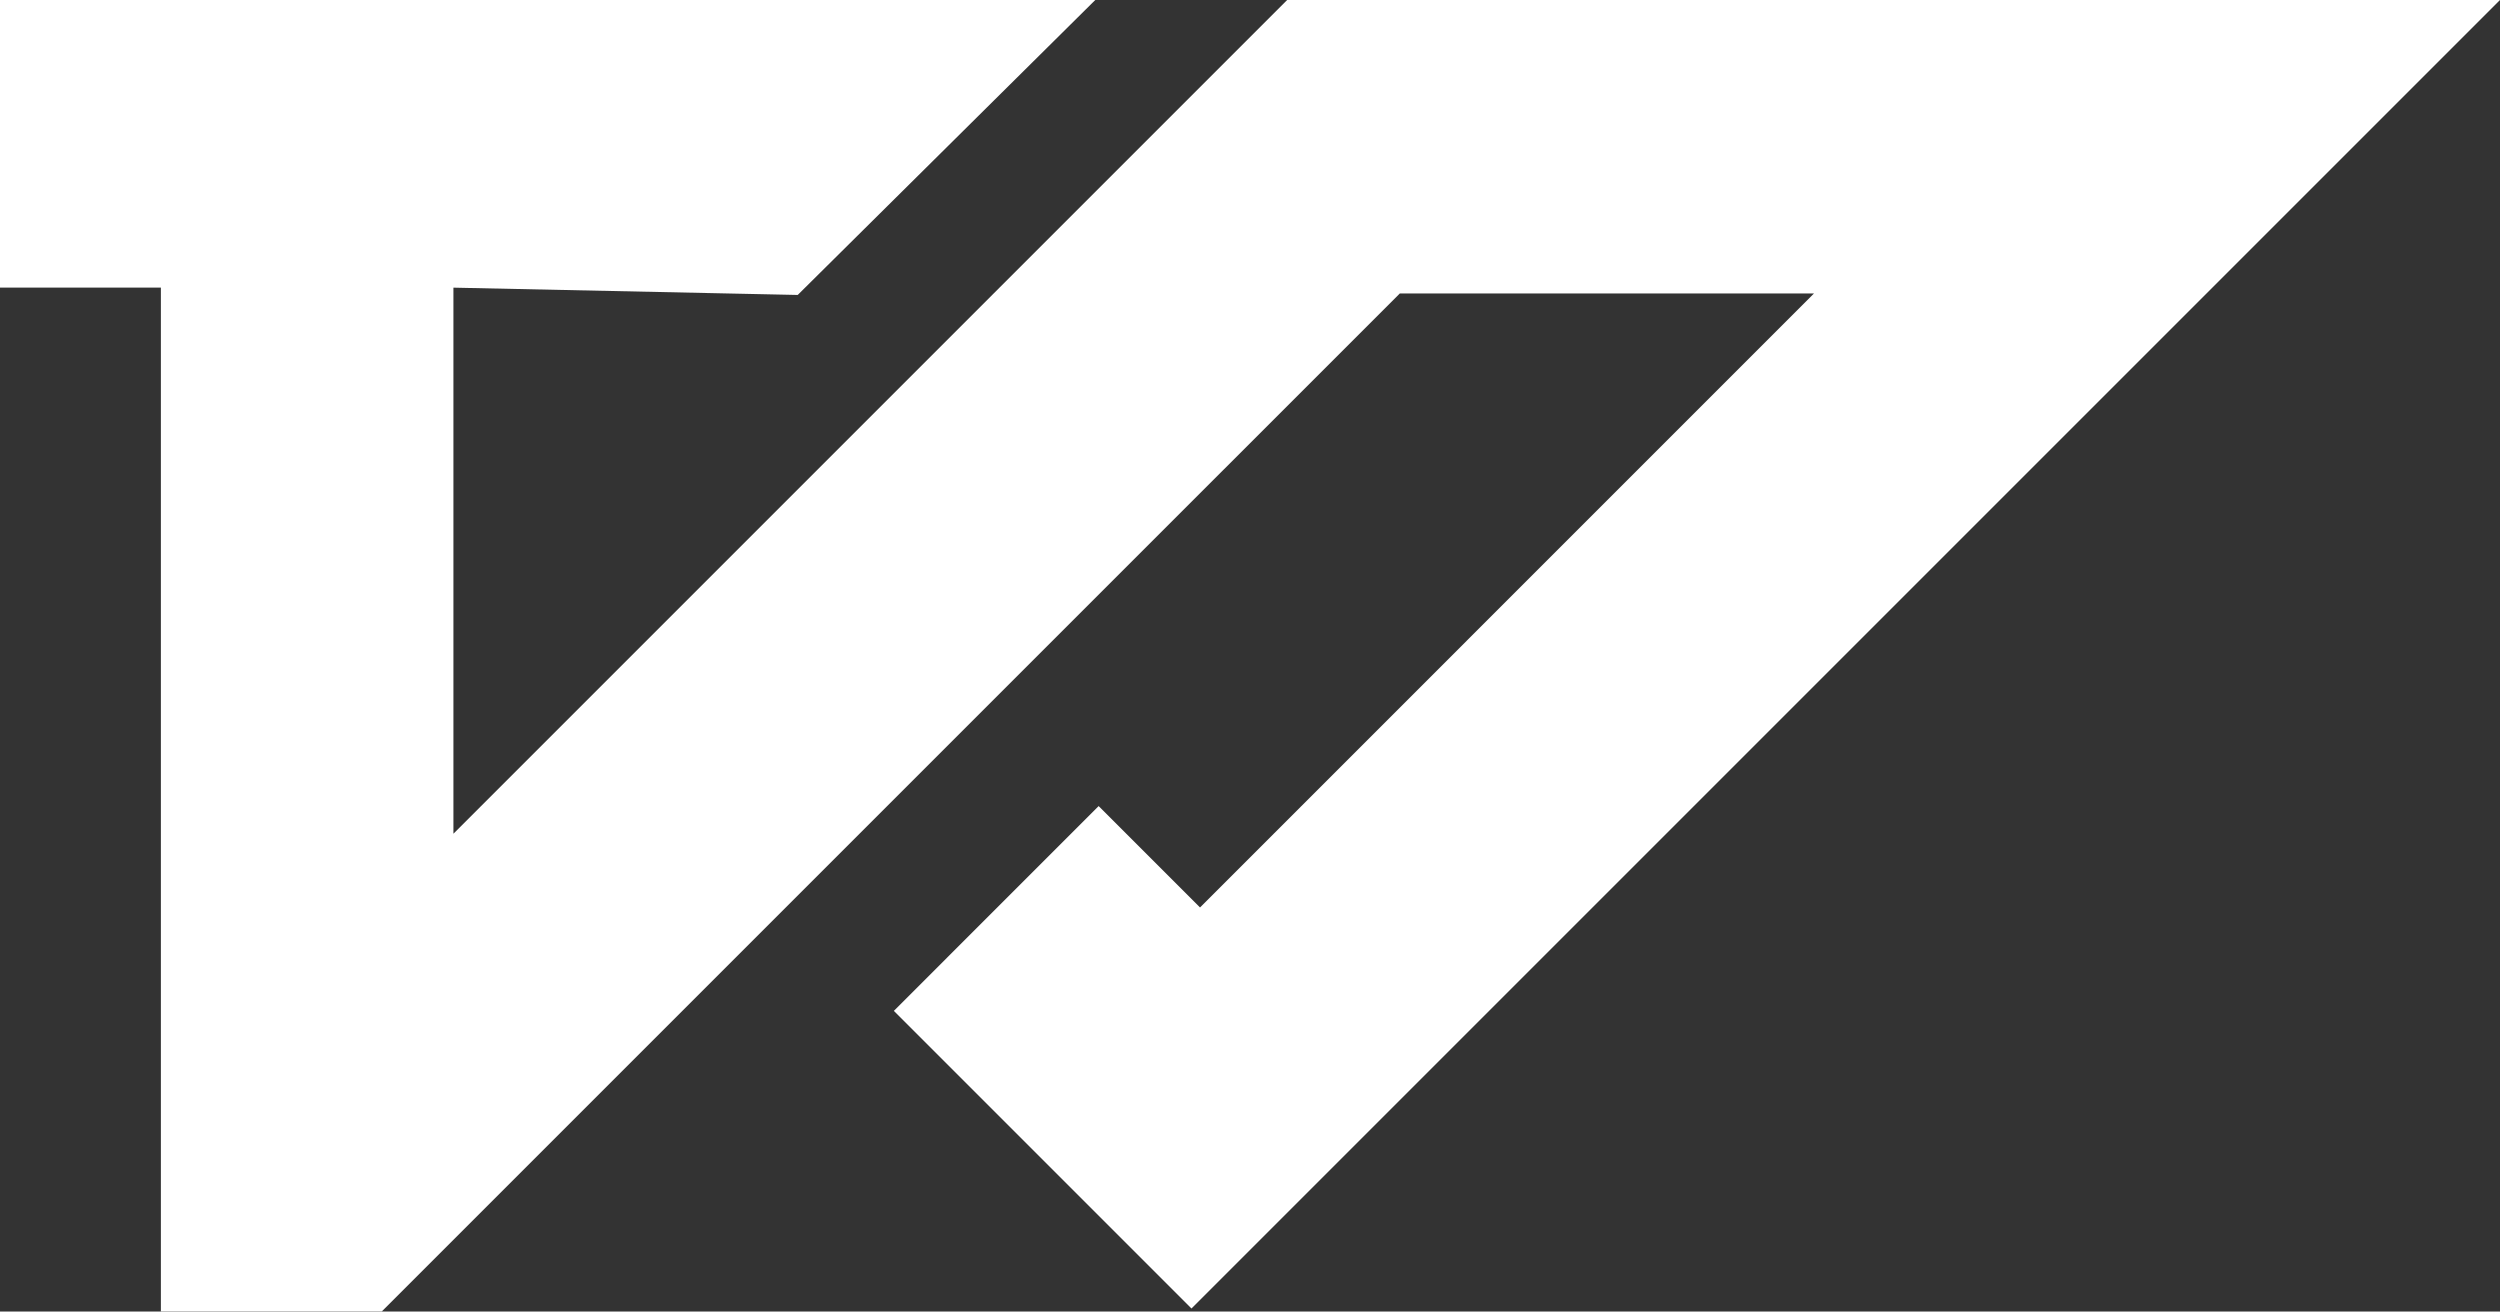 <svg xmlns="http://www.w3.org/2000/svg" width="179.061" height="93.937" viewBox="0 0 179.061 93.937">
  <rect x="0" y="0" width="179.061" height="93.937" fill="#333333" stroke="none"/>
  <path id="TWS_Logo" data-name="TWS Logo" d="M186.291,139.03H99.421L39.706,198.745V159.633l24.66.523L85.679,139.03H7.23v20.6H18.753v73.333h15.82L107.49,160.05h29.665L93.18,204.027l-7.26-7.262L71.252,211.434,92.568,232.75Z" transform="translate(-7.23 -139.03)" fill="#fff"/>
</svg>
